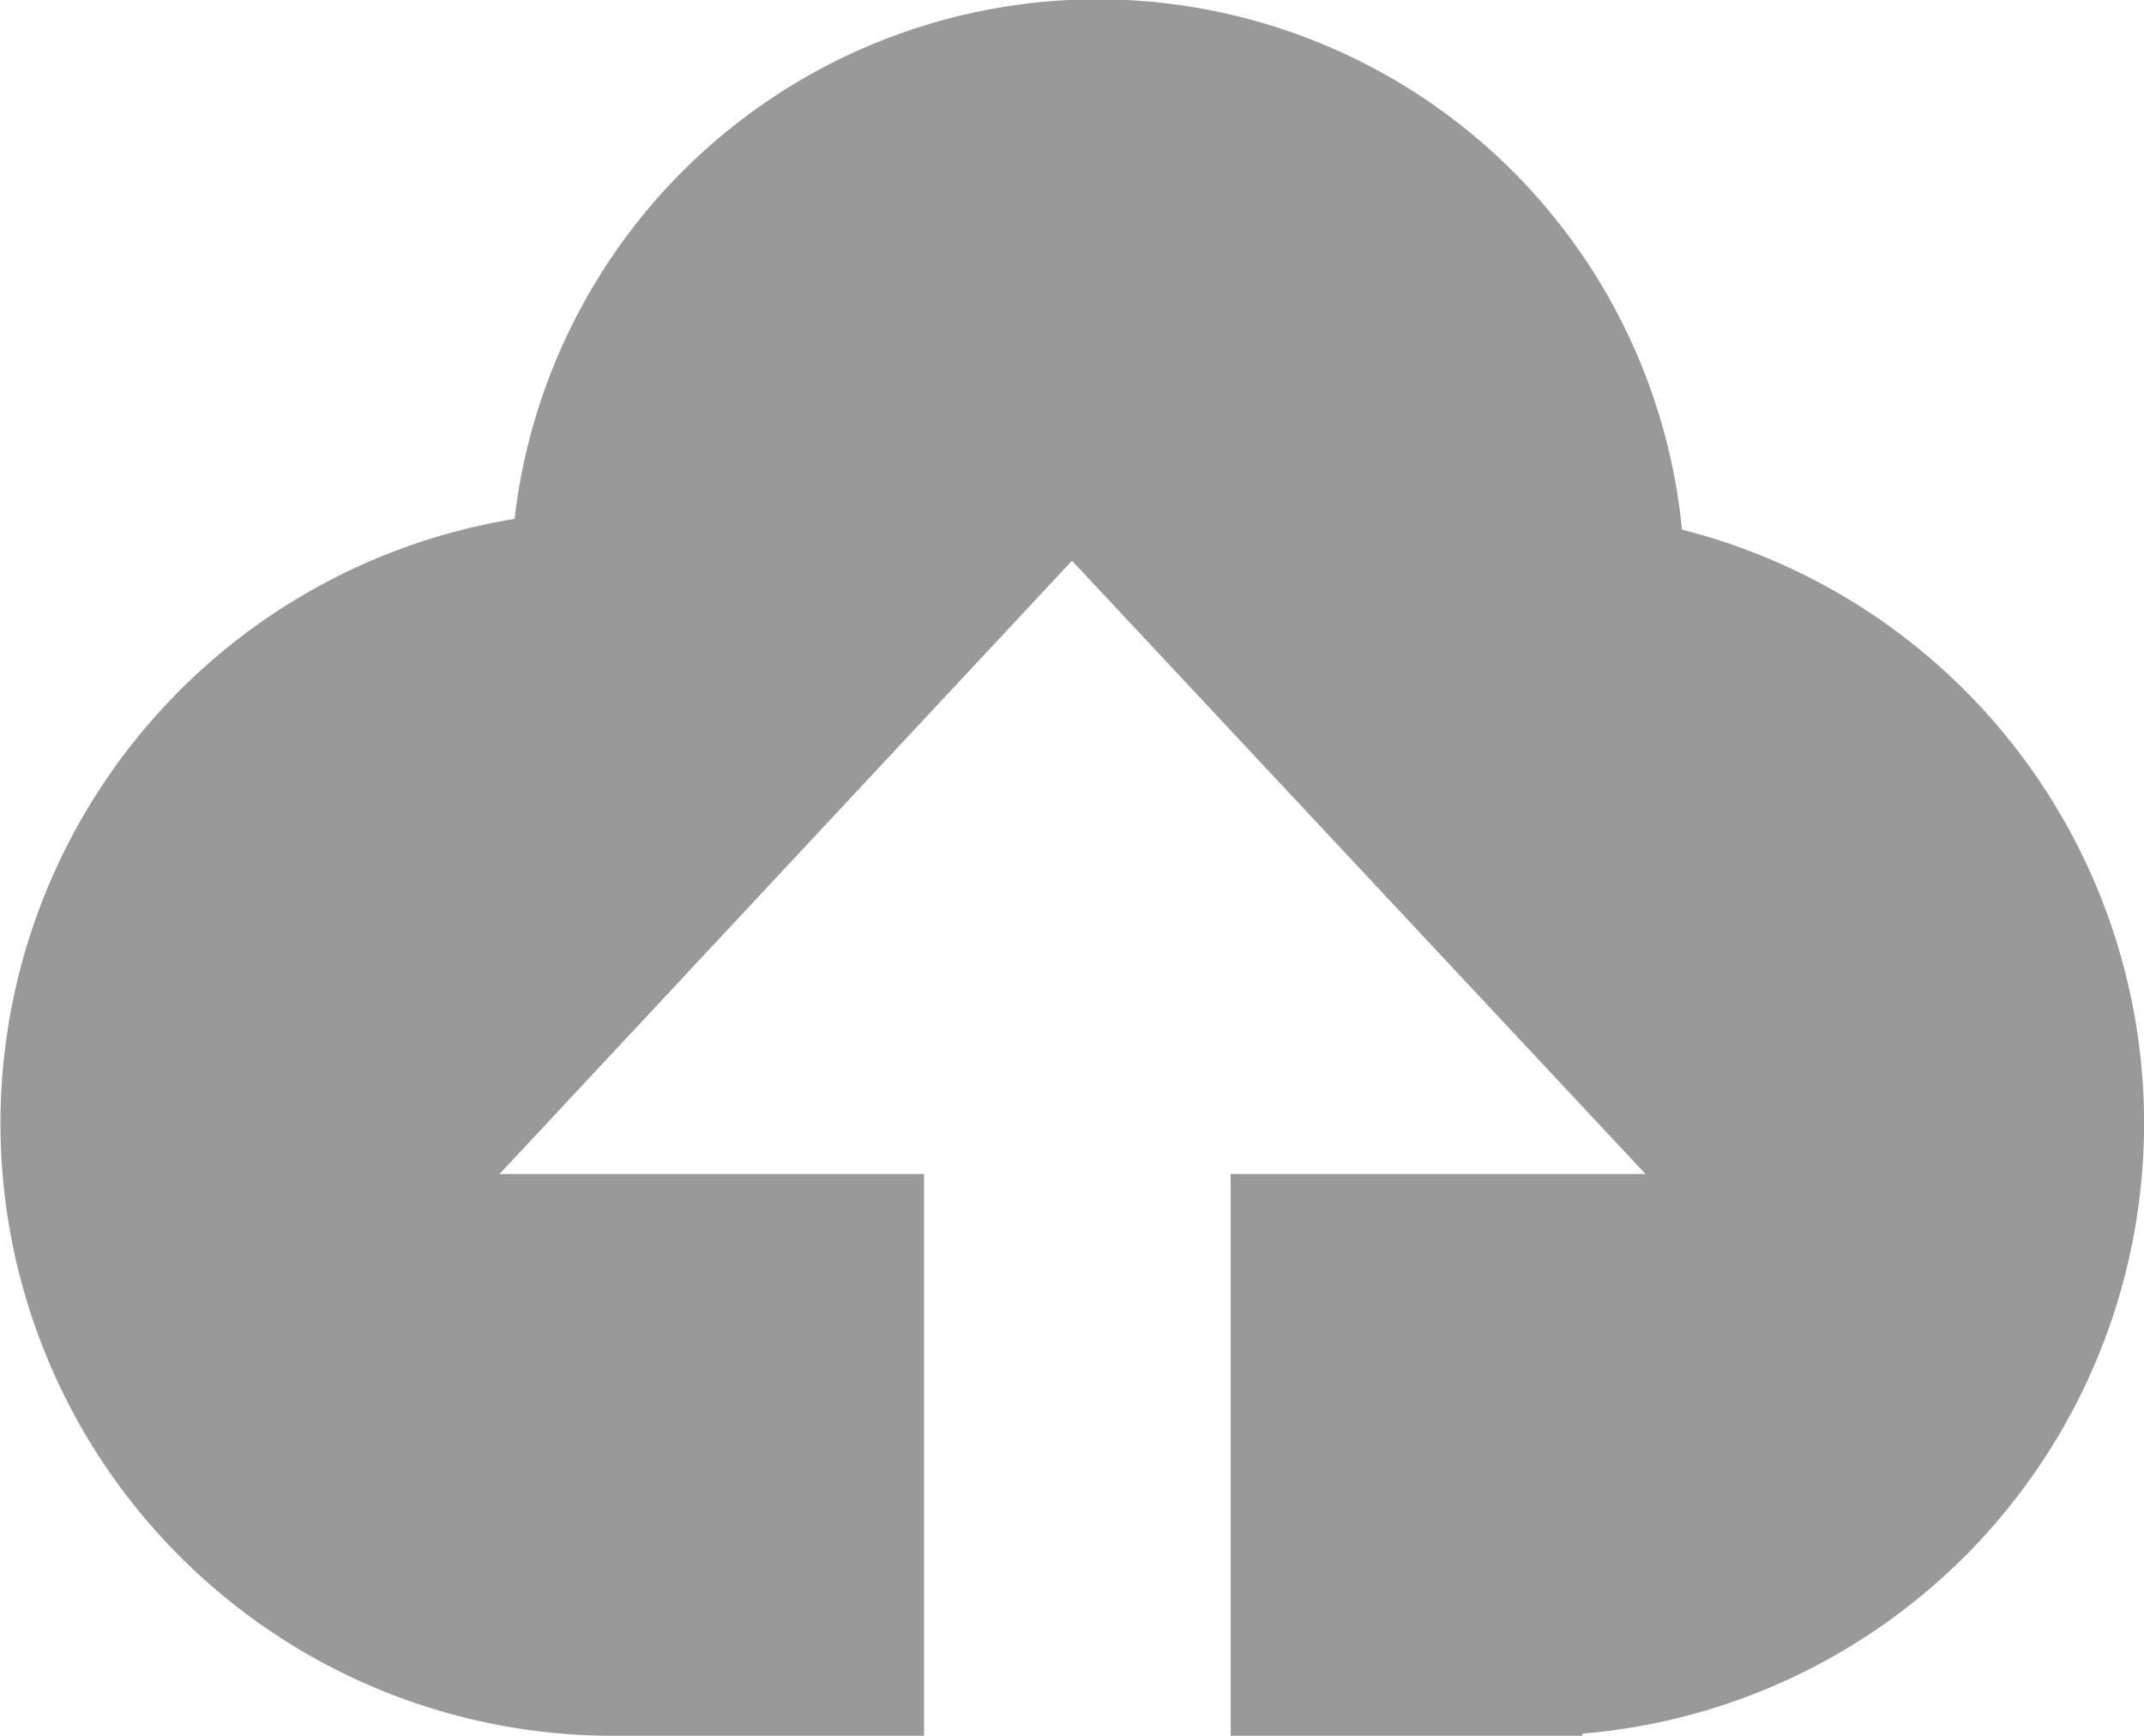 <svg xmlns="http://www.w3.org/2000/svg" width="20" height="16.19" viewBox="0 0 20 16.19">
  <defs>
    <style>
      .cls-1 {
        fill: #999;
        fill-rule: evenodd;
      }
    </style>
  </defs>
  <path id="formicon1" class="cls-1" d="M1481.69,2547.75a5.476,5.476,0,0,0-10.89-.1,5.712,5.712,0,0,0,.92,11.35h2.9v-5.24h-3.96l5.34-5.72,5.35,5.72h-3.87V2559h3.28v-0.02a5.712,5.712,0,0,0,.93-11.23h0Z" transform="translate(-1466 -2542.81)"/>
</svg>
